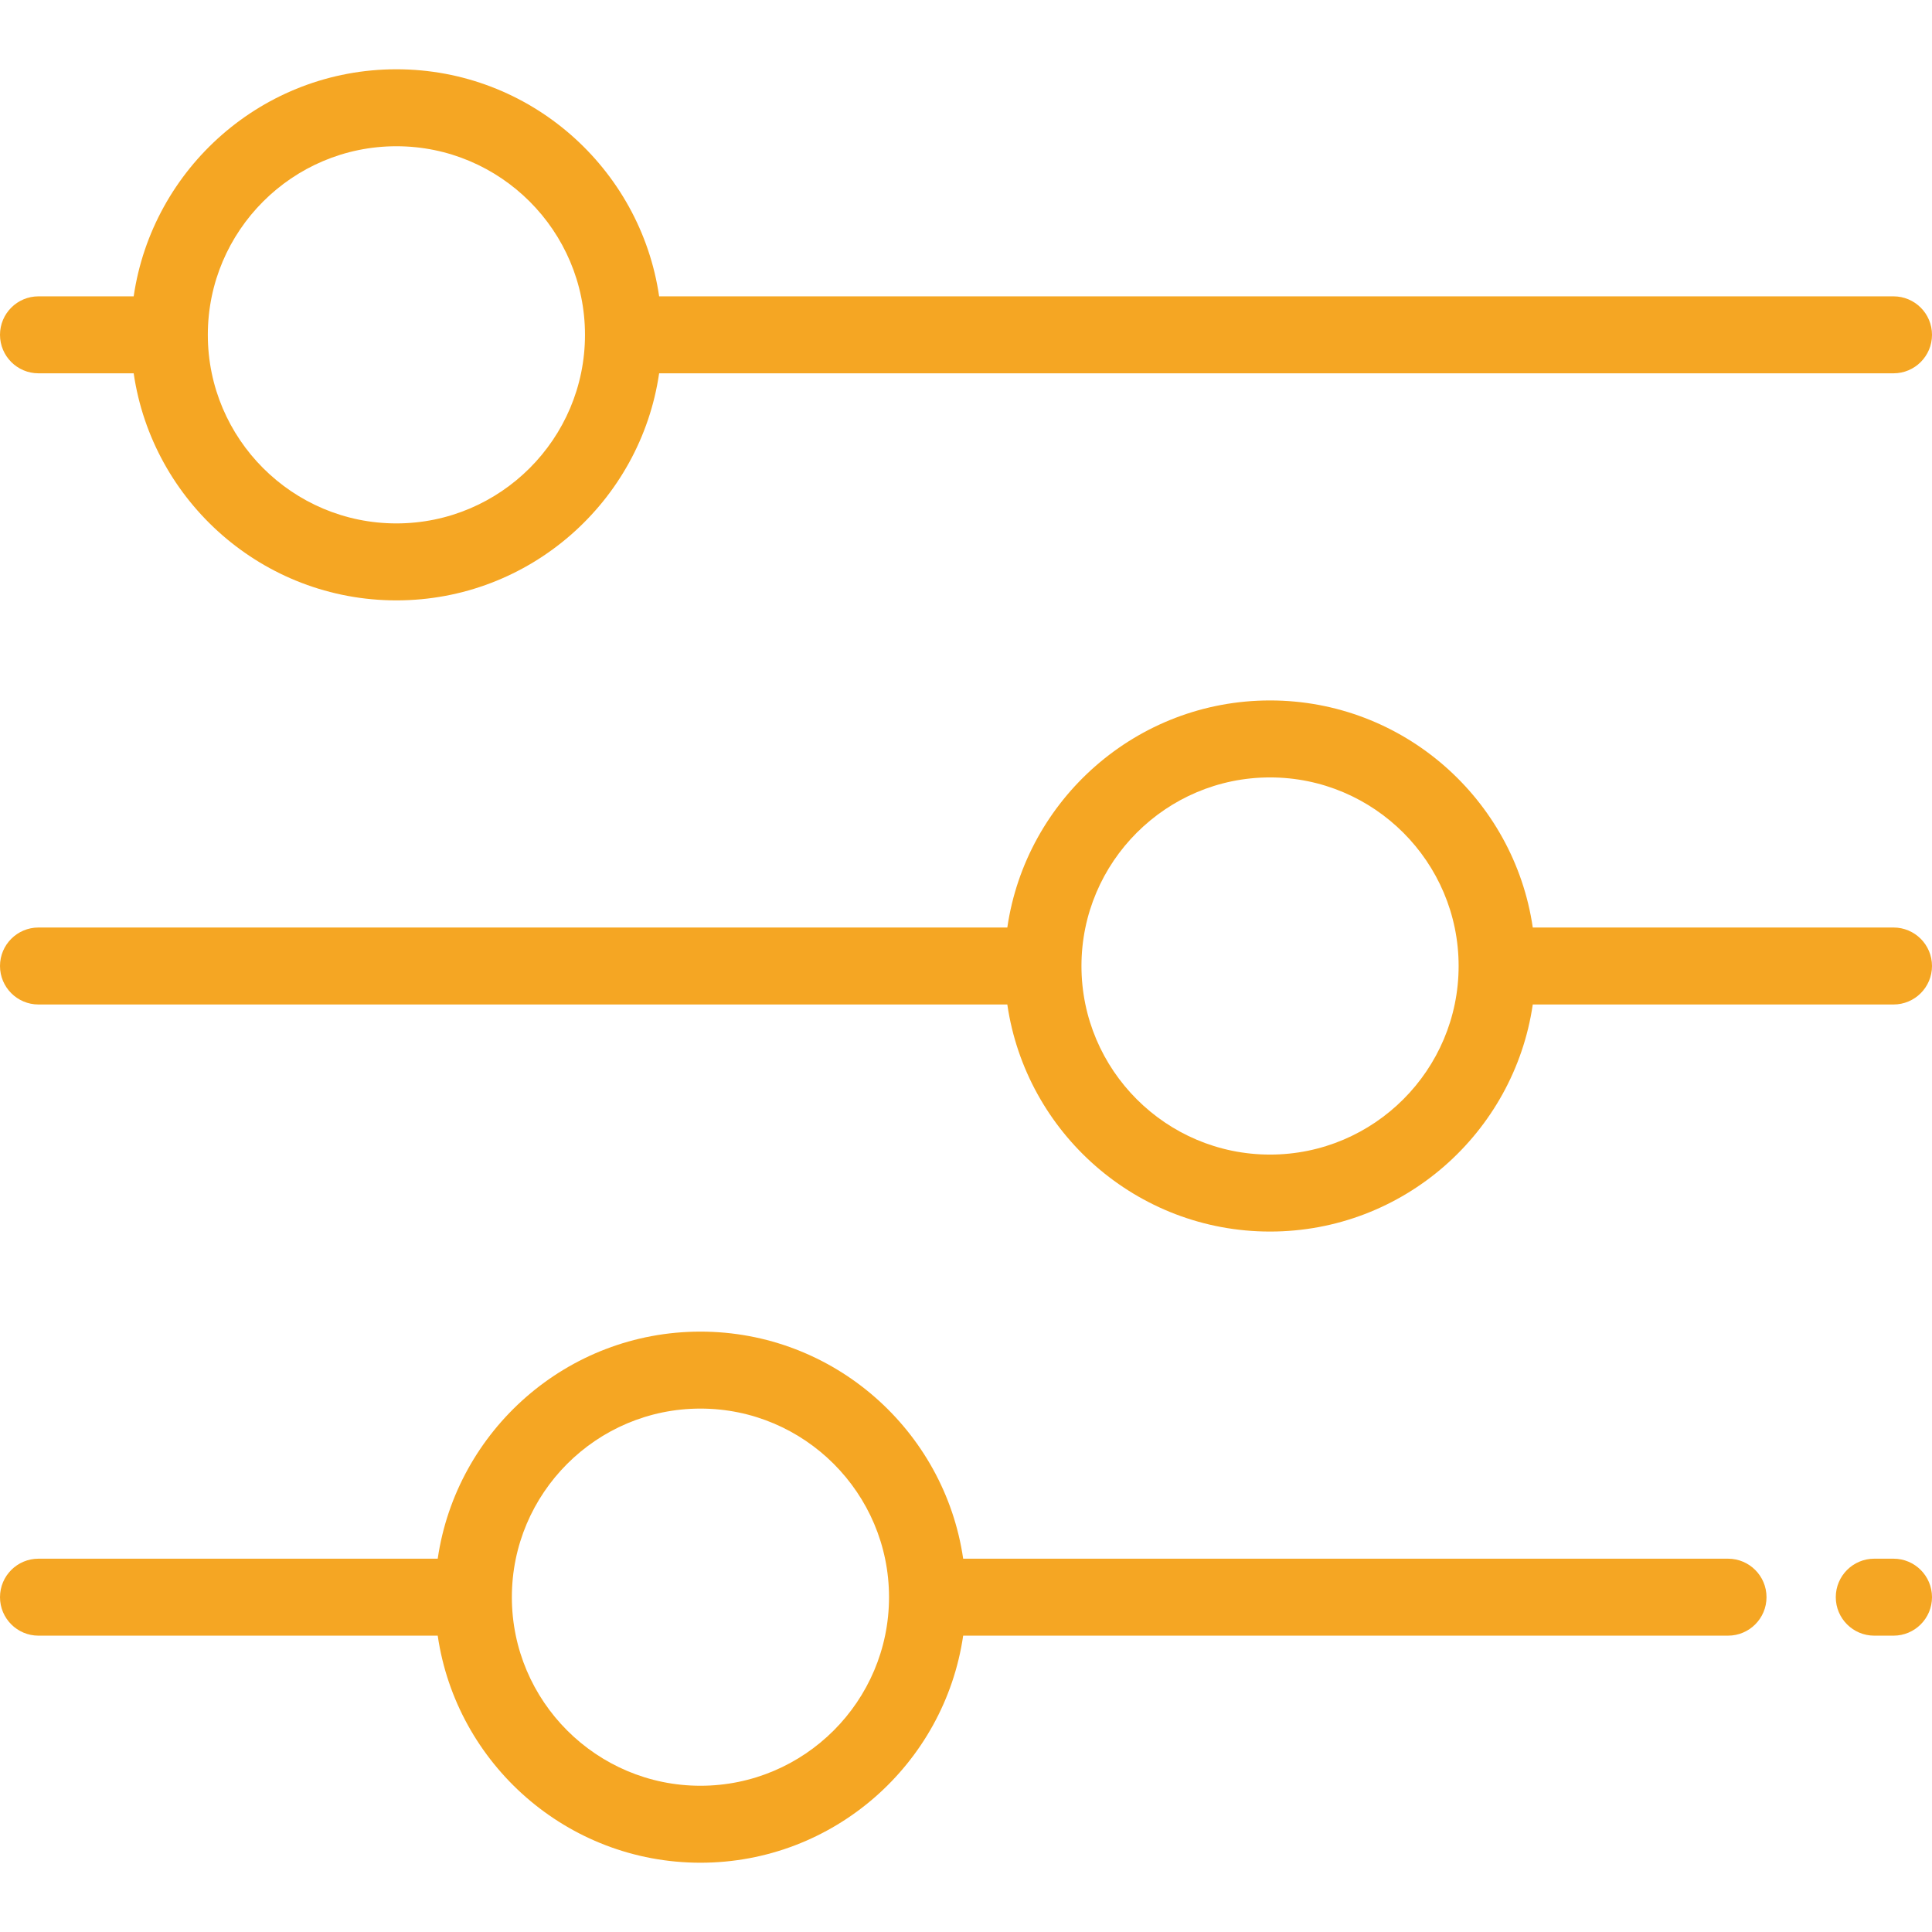 <?xml version="1.0"?>
<svg xmlns="http://www.w3.org/2000/svg" xmlns:xlink="http://www.w3.org/1999/xlink" xmlns:svgjs="http://svgjs.com/svgjs" version="1.1" width="512" height="512" x="0" y="0" viewBox="0 0 512 512" style="enable-background:new 0 0 512 512" xml:space="preserve" class=""><g>
<g xmlns="http://www.w3.org/2000/svg">
	<g>
		<path d="M501.801,78.534H174.678c-4.957-33.988-34.286-60.175-69.626-60.175c-35.34,0-64.669,26.187-69.626,60.175H10.199    C4.567,78.534,0,83.1,0,88.733c0,5.633,4.567,10.199,10.199,10.199h25.227c4.957,33.988,34.286,60.175,69.626,60.175    c35.34,0,64.669-26.187,69.626-60.175h327.123c5.632,0,10.199-4.566,10.199-10.199C512,83.1,507.433,78.534,501.801,78.534z     M105.052,138.709c-27.557,0-49.976-22.419-49.976-49.976c0-27.557,22.419-49.976,49.976-49.976    c27.557,0,49.976,22.419,49.976,49.976C155.028,116.29,132.609,138.709,105.052,138.709z" fill="#f5a623" data-original="#000000" style="" class=""/>
	</g>
</g>
<g xmlns="http://www.w3.org/2000/svg">
	<g>
		<path d="M501.801,245.801H406.2c-4.957-33.988-34.286-60.175-69.626-60.175c-35.34,0-64.669,26.188-69.626,60.175H10.199    C4.567,245.801,0,250.367,0,256c0,5.633,4.567,10.199,10.199,10.199h256.749c4.957,33.988,34.286,60.175,69.626,60.175    c35.34,0,64.669-26.188,69.626-60.175h95.601c5.632,0,10.199-4.566,10.199-10.199C512,250.367,507.433,245.801,501.801,245.801z     M336.574,305.976c-27.557,0-49.976-22.419-49.976-49.976s22.419-49.976,49.976-49.976S386.55,228.443,386.55,256    S364.131,305.976,336.574,305.976z" fill="#f5a623" data-original="#000000" style="" class=""/>
	</g>
</g>
<g xmlns="http://www.w3.org/2000/svg">
	<g>
		<path d="M501.801,413.068h-5.1c-5.632,0-10.199,4.566-10.199,10.199c0,5.633,4.567,10.199,10.199,10.199h5.1    c5.632,0,10.199-4.566,10.199-10.199C512,417.634,507.433,413.068,501.801,413.068z" fill="#f5a623" data-original="#000000" style="" class=""/>
	</g>
</g>
<g xmlns="http://www.w3.org/2000/svg">
	<g>
		<path d="M457.944,413.068H255.251c-4.957-33.988-34.286-60.175-69.626-60.175c-35.34,0-64.669,26.187-69.626,60.175h-105.8    C4.567,413.068,0,417.634,0,423.267c0,5.633,4.567,10.199,10.199,10.199H116c4.957,33.988,34.286,60.175,69.626,60.175    c35.34,0,64.669-26.187,69.626-60.175h202.693c5.632,0,10.199-4.566,10.199-10.199    C468.143,417.634,463.576,413.068,457.944,413.068z M185.625,473.243c-27.557,0-49.976-22.419-49.976-49.976    c0-27.557,22.419-49.976,49.976-49.976c27.557,0,49.976,22.419,49.976,49.976C235.602,450.824,213.183,473.243,185.625,473.243z" fill="#f5a623" data-original="#000000" style="" class=""/>
	</g>
</g>
<g xmlns="http://www.w3.org/2000/svg">
</g>
<g xmlns="http://www.w3.org/2000/svg">
</g>
<g xmlns="http://www.w3.org/2000/svg">
</g>
<g xmlns="http://www.w3.org/2000/svg">
</g>
<g xmlns="http://www.w3.org/2000/svg">
</g>
<g xmlns="http://www.w3.org/2000/svg">
</g>
<g xmlns="http://www.w3.org/2000/svg">
</g>
<g xmlns="http://www.w3.org/2000/svg">
</g>
<g xmlns="http://www.w3.org/2000/svg">
</g>
<g xmlns="http://www.w3.org/2000/svg">
</g>
<g xmlns="http://www.w3.org/2000/svg">
</g>
<g xmlns="http://www.w3.org/2000/svg">
</g>
<g xmlns="http://www.w3.org/2000/svg">
</g>
<g xmlns="http://www.w3.org/2000/svg">
</g>
<g xmlns="http://www.w3.org/2000/svg">
</g>
</g></svg>
